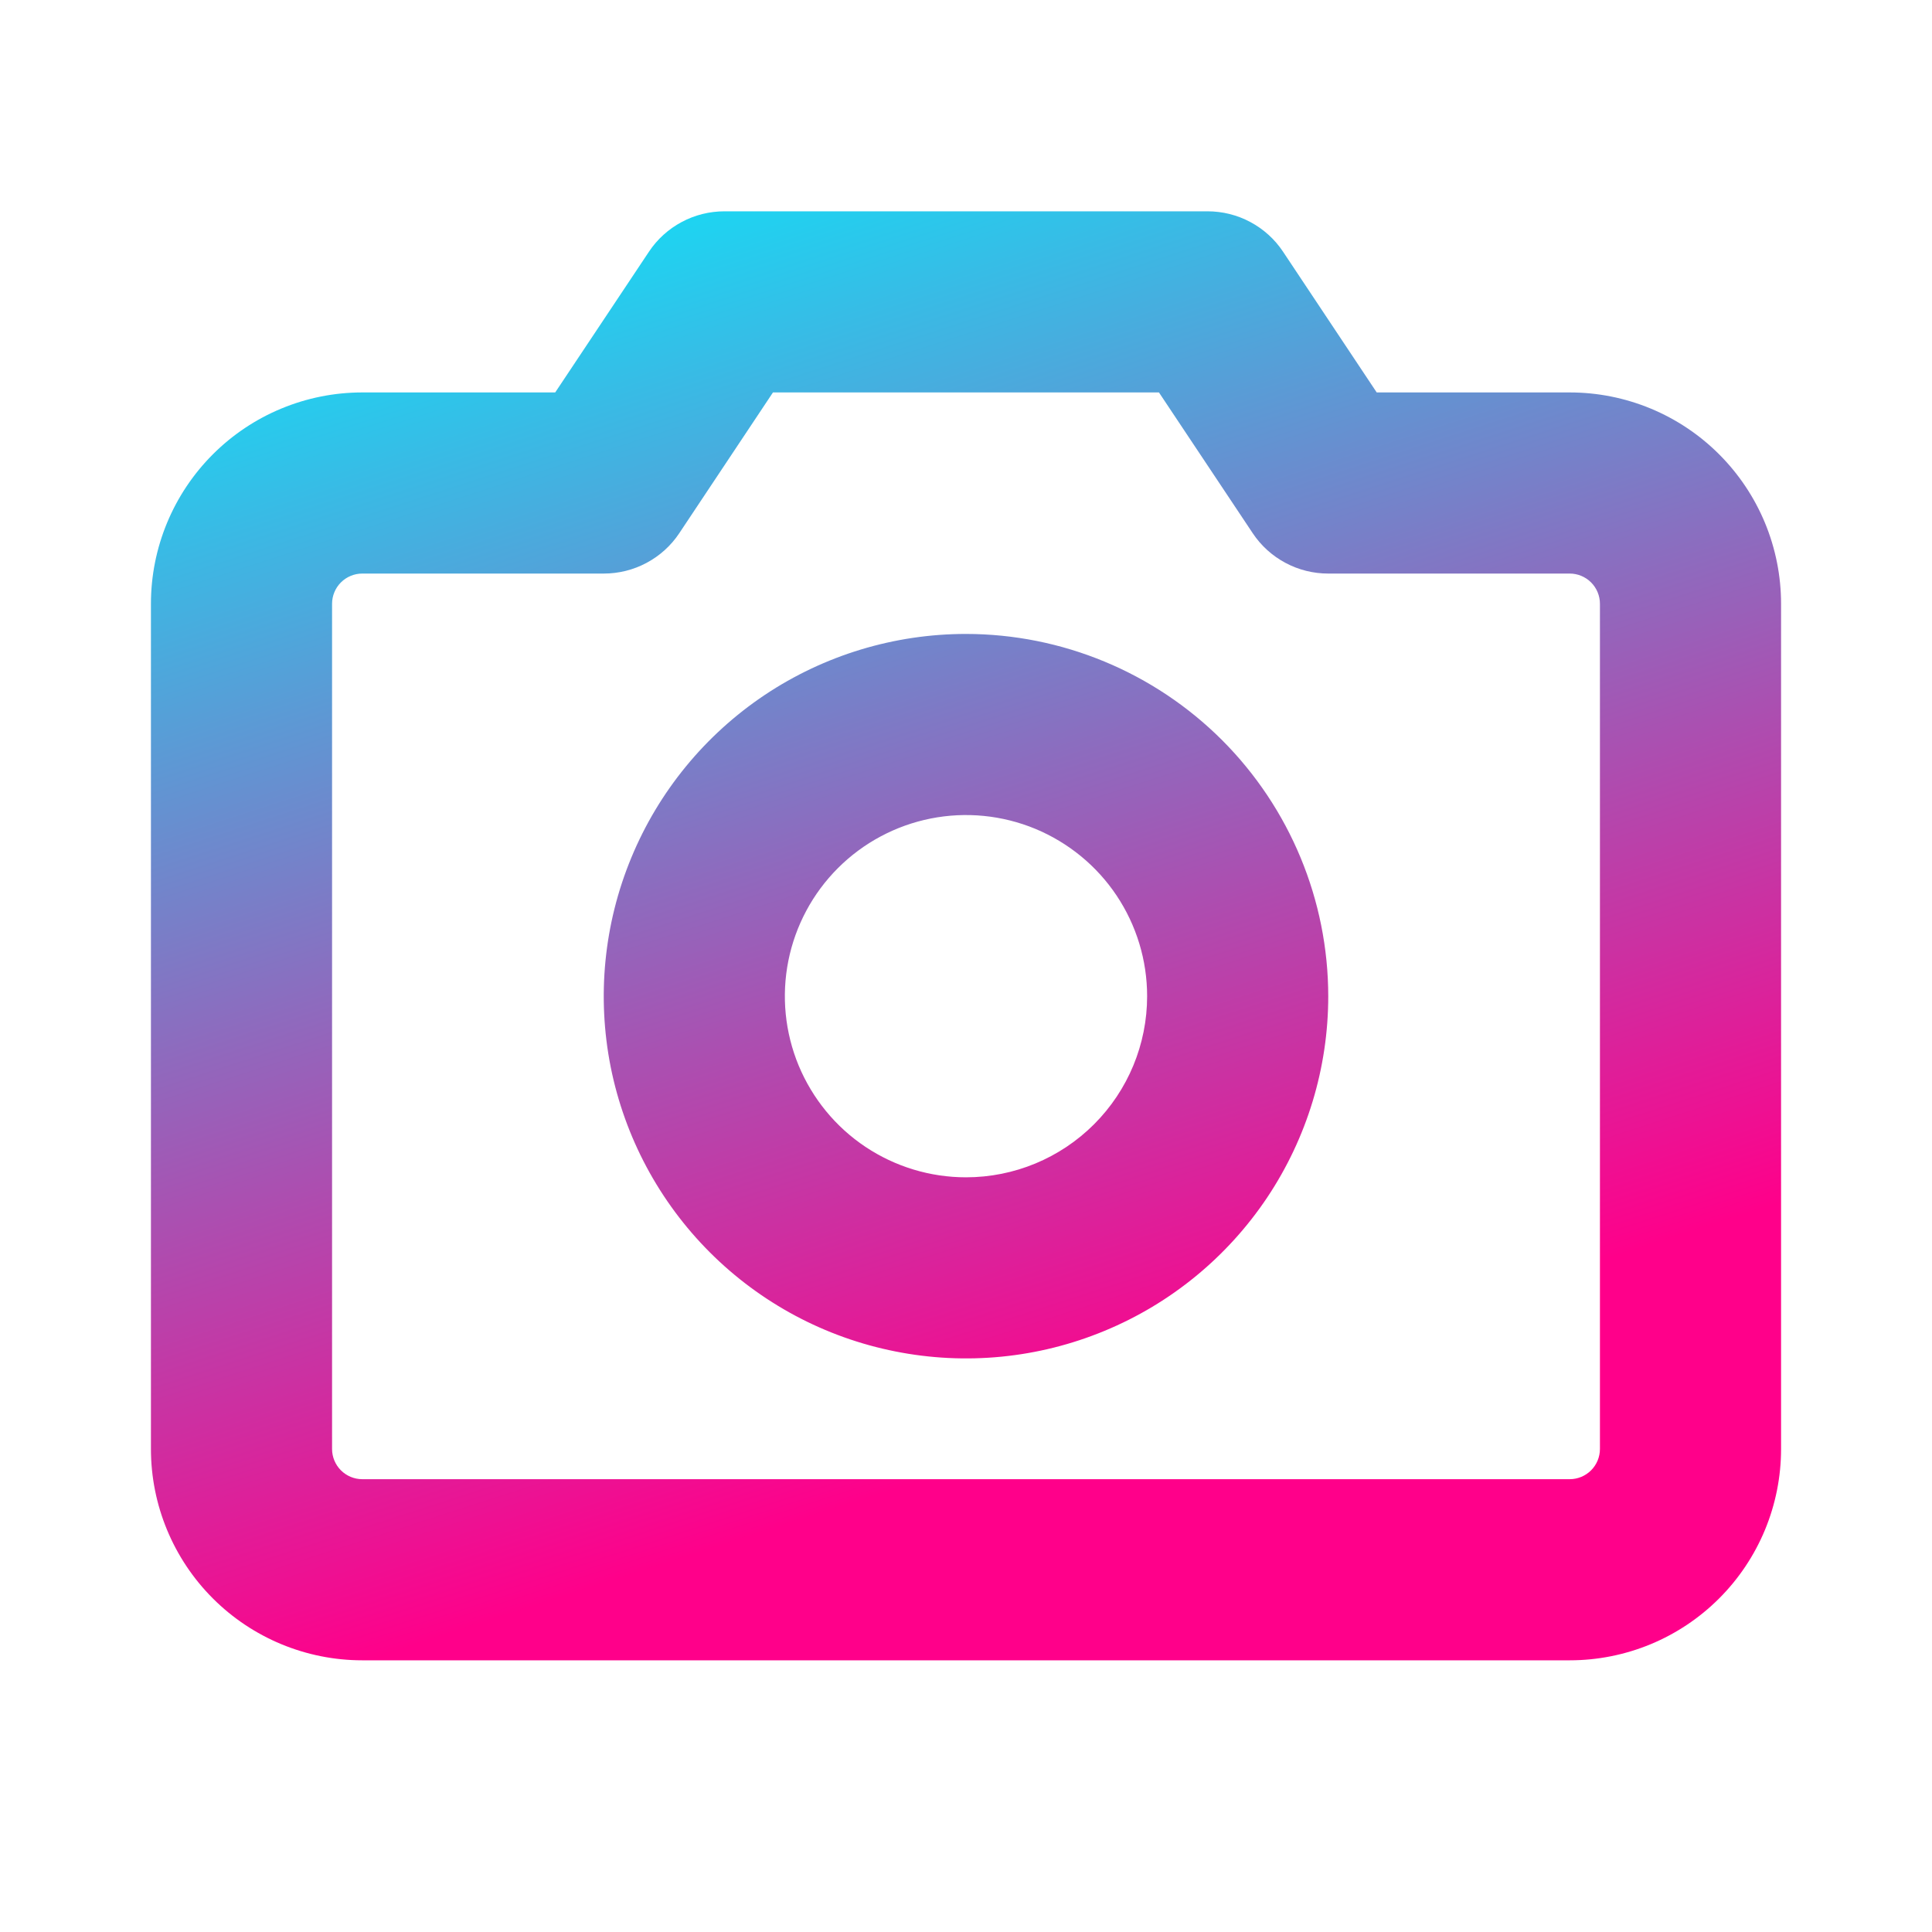 <?xml version="1.0" encoding="UTF-8"?> <svg xmlns="http://www.w3.org/2000/svg" width="24" height="24" viewBox="0 0 24 24" fill="none"><path d="M19.5 4.875H17.102L15.938 3.126C15.835 2.971 15.695 2.845 15.532 2.758C15.368 2.67 15.185 2.625 15 2.625H9C8.815 2.625 8.632 2.67 8.468 2.758C8.305 2.845 8.165 2.971 8.062 3.126L6.897 4.875H4.5C3.804 4.875 3.136 5.152 2.644 5.644C2.152 6.136 1.875 6.804 1.875 7.5V18C1.875 18.696 2.152 19.364 2.644 19.856C3.136 20.348 3.804 20.625 4.5 20.625H19.5C19.845 20.625 20.186 20.557 20.505 20.425C20.823 20.293 21.112 20.1 21.356 19.856C21.6 19.612 21.793 19.323 21.925 19.005C22.057 18.686 22.125 18.345 22.125 18V7.5C22.125 7.155 22.057 6.814 21.925 6.495C21.793 6.177 21.6 5.888 21.356 5.644C21.112 5.4 20.823 5.207 20.505 5.075C20.186 4.943 19.845 4.875 19.5 4.875ZM19.875 18C19.875 18.099 19.835 18.195 19.765 18.265C19.695 18.335 19.599 18.375 19.5 18.375H4.5C4.401 18.375 4.305 18.335 4.235 18.265C4.165 18.195 4.125 18.099 4.125 18V7.5C4.125 7.401 4.165 7.305 4.235 7.235C4.305 7.165 4.401 7.125 4.5 7.125H7.5C7.685 7.125 7.868 7.08 8.032 6.992C8.195 6.905 8.335 6.779 8.438 6.624L9.602 4.875H14.397L15.562 6.624C15.665 6.779 15.805 6.905 15.968 6.992C16.132 7.08 16.315 7.125 16.5 7.125H19.5C19.599 7.125 19.695 7.165 19.765 7.235C19.835 7.305 19.875 7.401 19.875 7.5V18ZM12 7.875C11.11 7.875 10.24 8.139 9.5 8.633C8.76 9.128 8.183 9.831 7.843 10.653C7.502 11.475 7.413 12.38 7.586 13.253C7.76 14.126 8.189 14.928 8.818 15.557C9.447 16.186 10.249 16.615 11.122 16.788C11.995 16.962 12.9 16.873 13.722 16.532C14.544 16.192 15.247 15.615 15.742 14.875C16.236 14.135 16.5 13.265 16.5 12.375C16.499 11.182 16.024 10.038 15.181 9.194C14.337 8.351 13.193 7.876 12 7.875ZM12 14.625C11.555 14.625 11.12 14.493 10.75 14.246C10.38 13.999 10.092 13.647 9.921 13.236C9.751 12.825 9.706 12.373 9.793 11.936C9.88 11.5 10.094 11.099 10.409 10.784C10.724 10.469 11.125 10.255 11.561 10.168C11.998 10.081 12.45 10.126 12.861 10.296C13.272 10.467 13.624 10.755 13.871 11.125C14.118 11.495 14.25 11.93 14.25 12.375C14.25 12.972 14.013 13.544 13.591 13.966C13.169 14.388 12.597 14.625 12 14.625Z" fill="url(#paint0_linear_579_172)"></path><defs><linearGradient id="paint0_linear_579_172" x1="5.764" y1="1.414" x2="11.285" y2="18.468" gradientUnits="userSpaceOnUse"><stop stop-color="#00F0FF"></stop><stop offset="1" stop-color="#FF008A"></stop></linearGradient></defs></svg> 